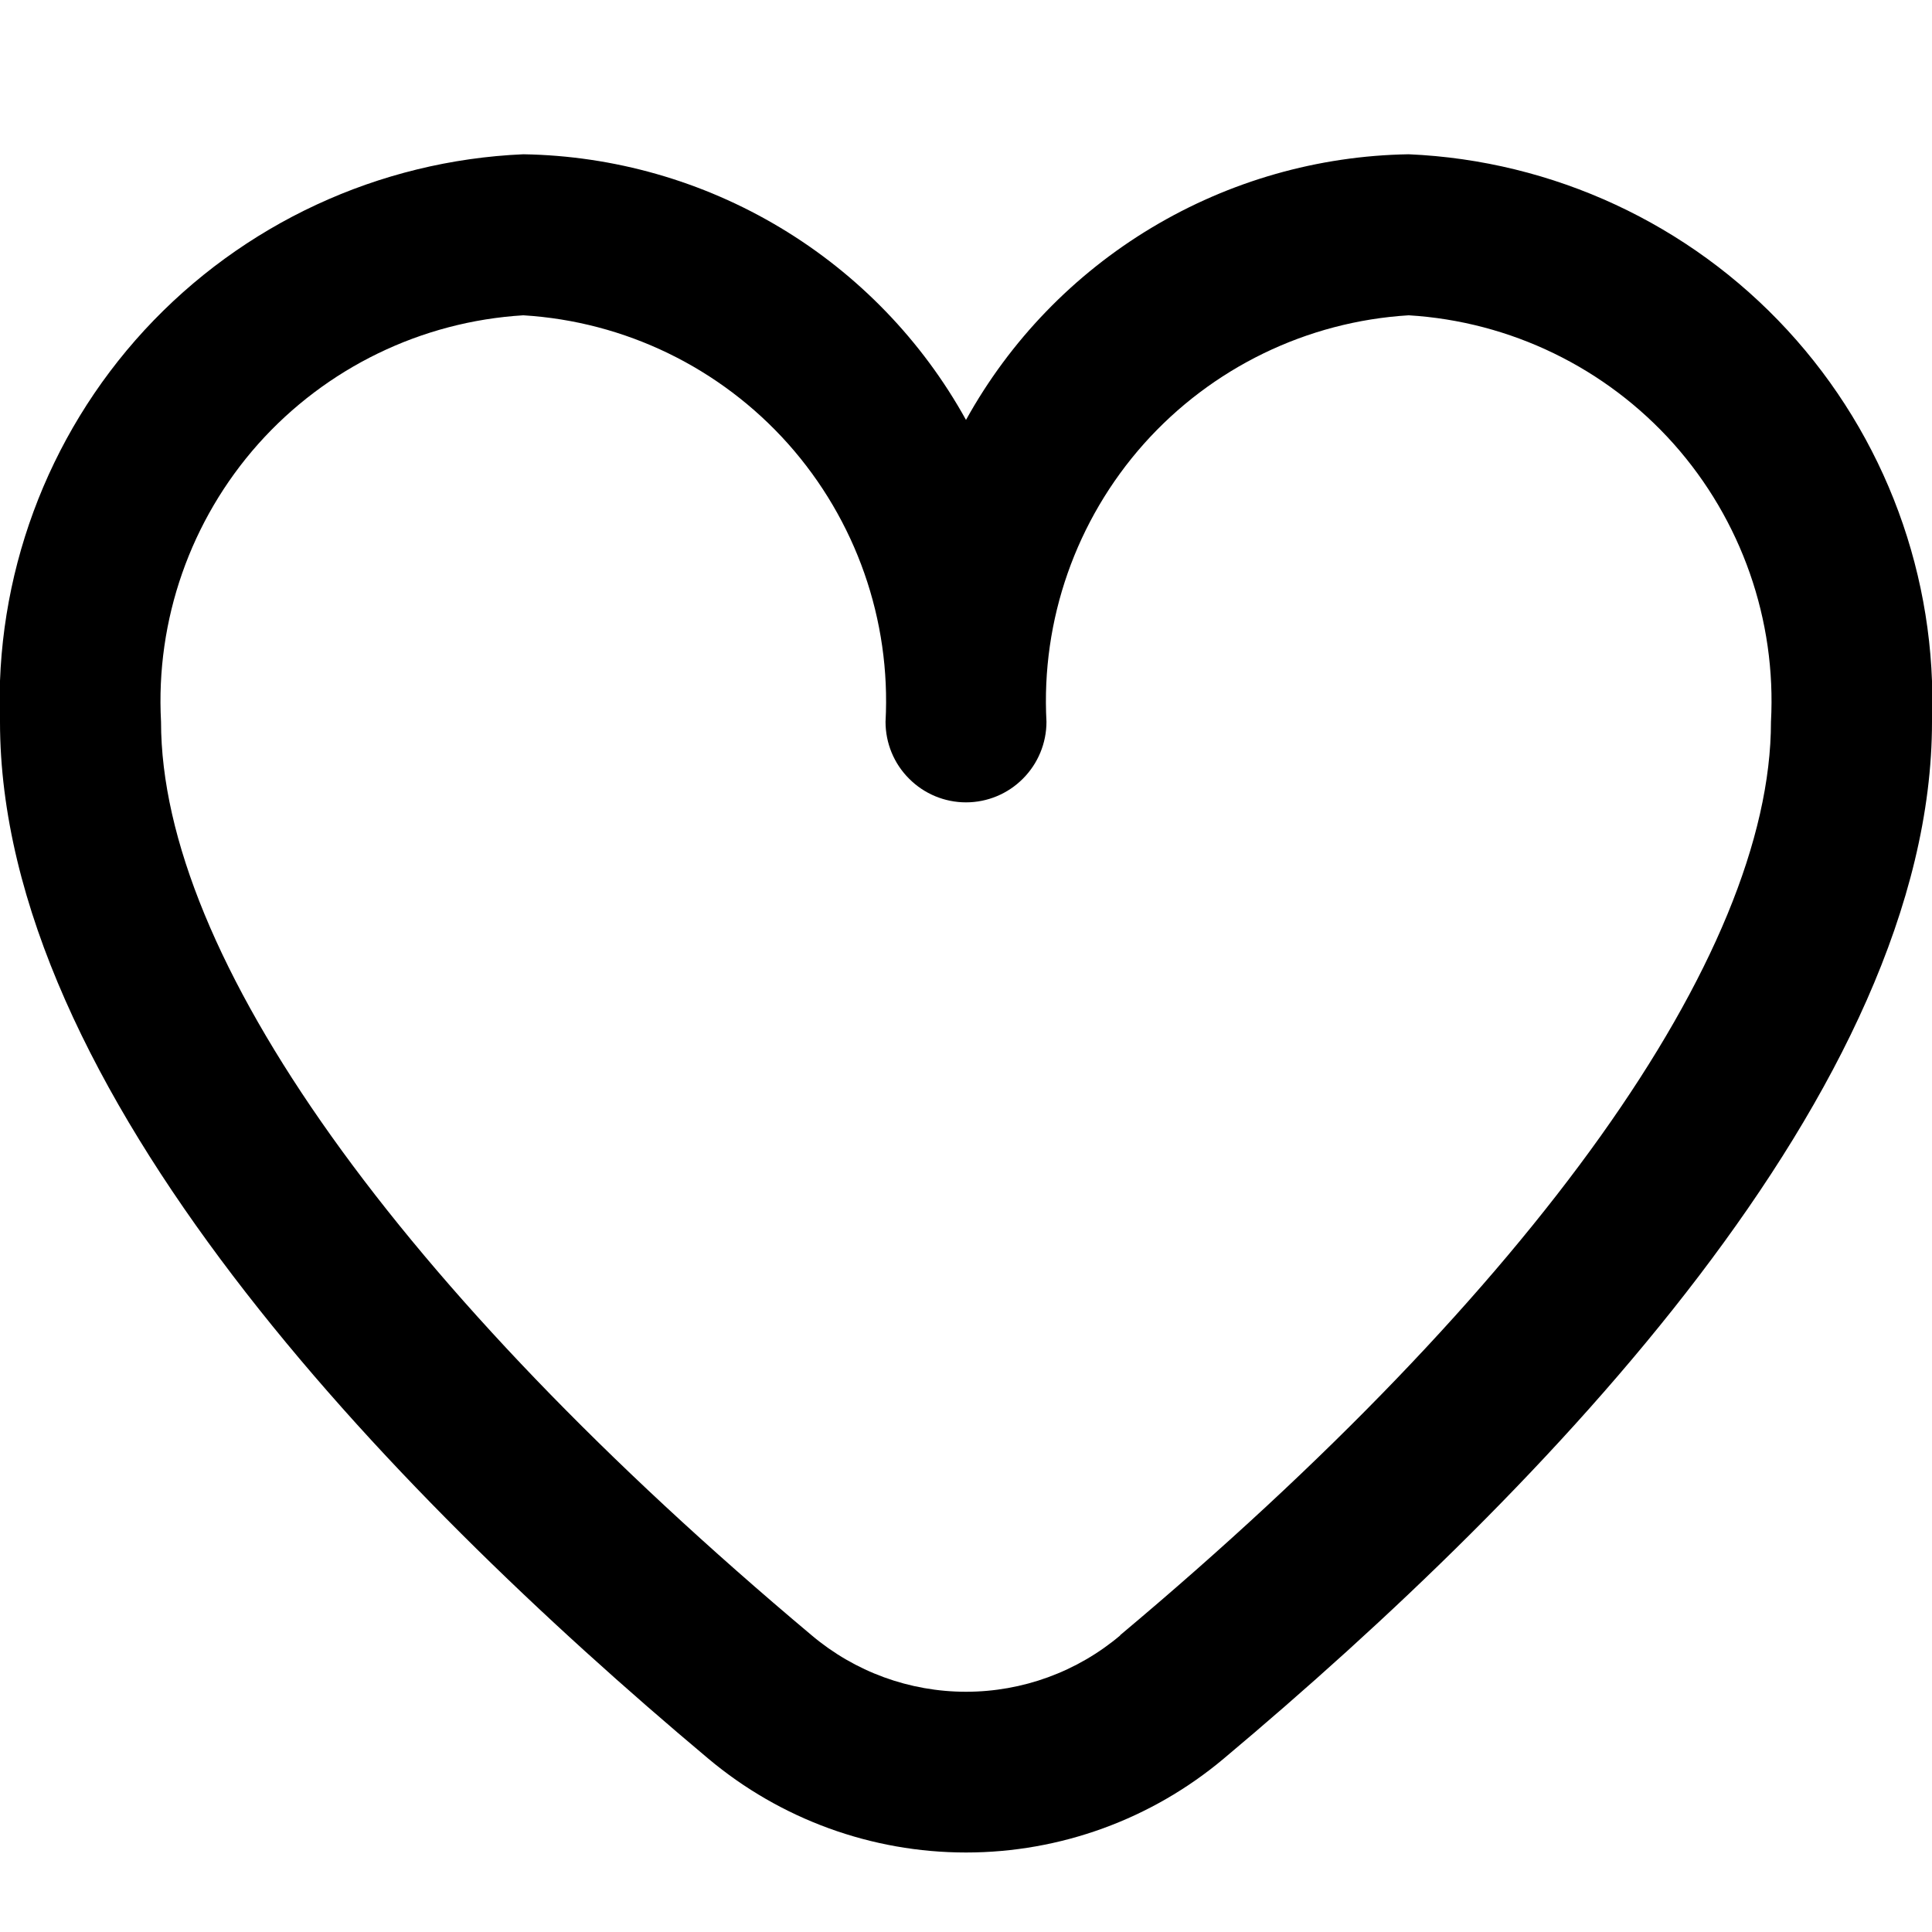 <svg width="20" height="20" viewBox="0 0 20 20" fill="none" xmlns="http://www.w3.org/2000/svg">
<g clip-path="url(#clip0_22257_15413)">
<path d="M14.583 1.597C13.645 1.612 12.727 1.874 11.922 2.357C11.118 2.839 10.454 3.526 10 4.347C9.546 3.526 8.882 2.839 8.078 2.357C7.273 1.874 6.355 1.612 5.417 1.597C3.921 1.662 2.511 2.317 1.496 3.417C0.482 4.518 -0.056 5.976 5.93206e-06 7.472C5.93206e-06 11.261 3.988 15.4 7.333 18.206C8.08 18.833 9.024 19.177 10 19.177C10.976 19.177 11.92 18.833 12.667 18.206C16.012 15.4 20 11.261 20 7.472C20.056 5.976 19.518 4.518 18.503 3.417C17.489 2.317 16.079 1.662 14.583 1.597ZM11.596 16.93C11.149 17.307 10.584 17.513 10 17.513C9.416 17.513 8.851 17.307 8.404 16.93C4.123 13.338 1.667 9.891 1.667 7.472C1.61 6.418 1.972 5.384 2.674 4.595C3.377 3.807 4.363 3.328 5.417 3.264C6.471 3.328 7.456 3.807 8.159 4.595C8.861 5.384 9.224 6.418 9.167 7.472C9.167 7.693 9.254 7.905 9.411 8.061C9.567 8.218 9.779 8.306 10 8.306C10.221 8.306 10.433 8.218 10.589 8.061C10.745 7.905 10.833 7.693 10.833 7.472C10.776 6.418 11.139 5.384 11.841 4.595C12.544 3.807 13.529 3.328 14.583 3.264C15.637 3.328 16.623 3.807 17.326 4.595C18.028 5.384 18.39 6.418 18.333 7.472C18.333 9.891 15.877 13.338 11.596 16.927V16.93Z" fill="black"/>
</g>
<defs>
<clipPath id="clip0_22257_15413">
<rect width="20" height="20" fill="white"/>
</clipPath>
</defs>
</svg>
